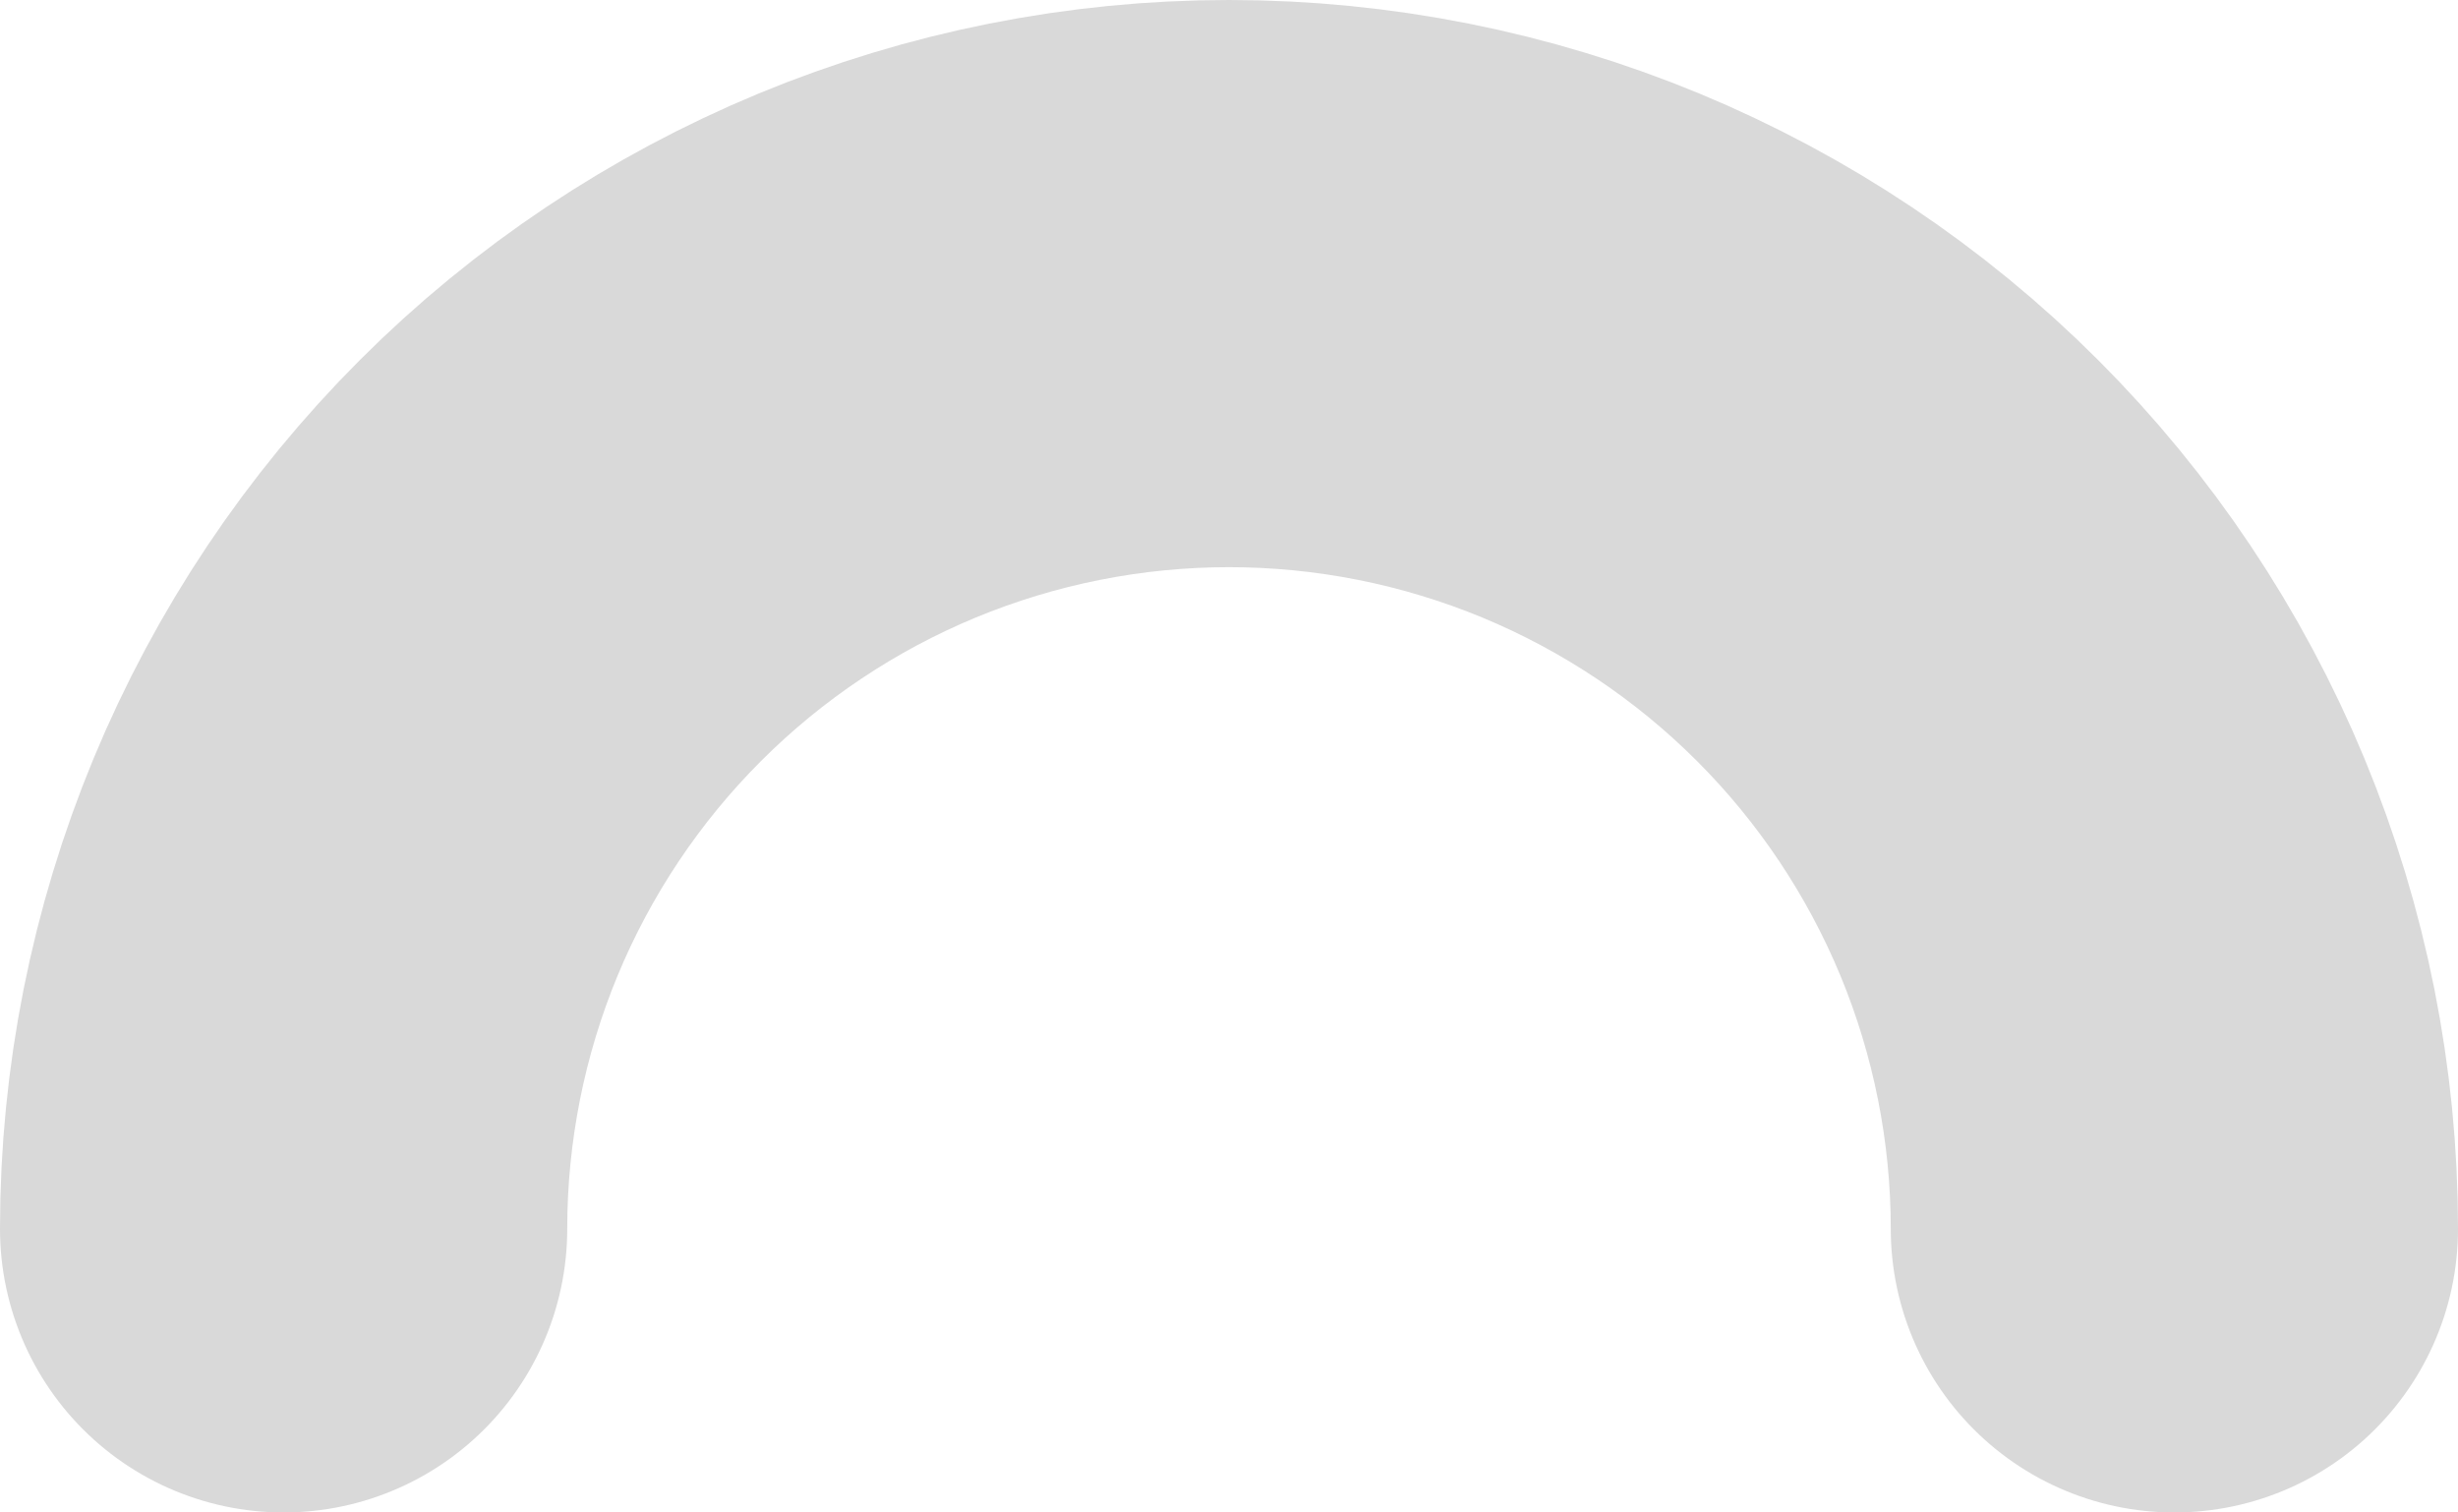 <svg width="26" height="16" viewBox="0 0 26 16" fill="none" xmlns="http://www.w3.org/2000/svg">
<path d="M3 13C3 11.687 3.259 10.386 3.761 9.173C4.264 7.96 5 6.858 5.929 5.929C6.858 5 7.96 4.264 9.173 3.761C10.386 3.259 11.687 3 13 3C14.313 3 15.614 3.259 16.827 3.761C18.04 4.264 19.142 5 20.071 5.929C21 6.858 21.736 7.96 22.239 9.173C22.741 10.386 23 11.687 23 13" stroke="#D9D9D9" stroke-width="6" stroke-linecap="round"/>
</svg>
